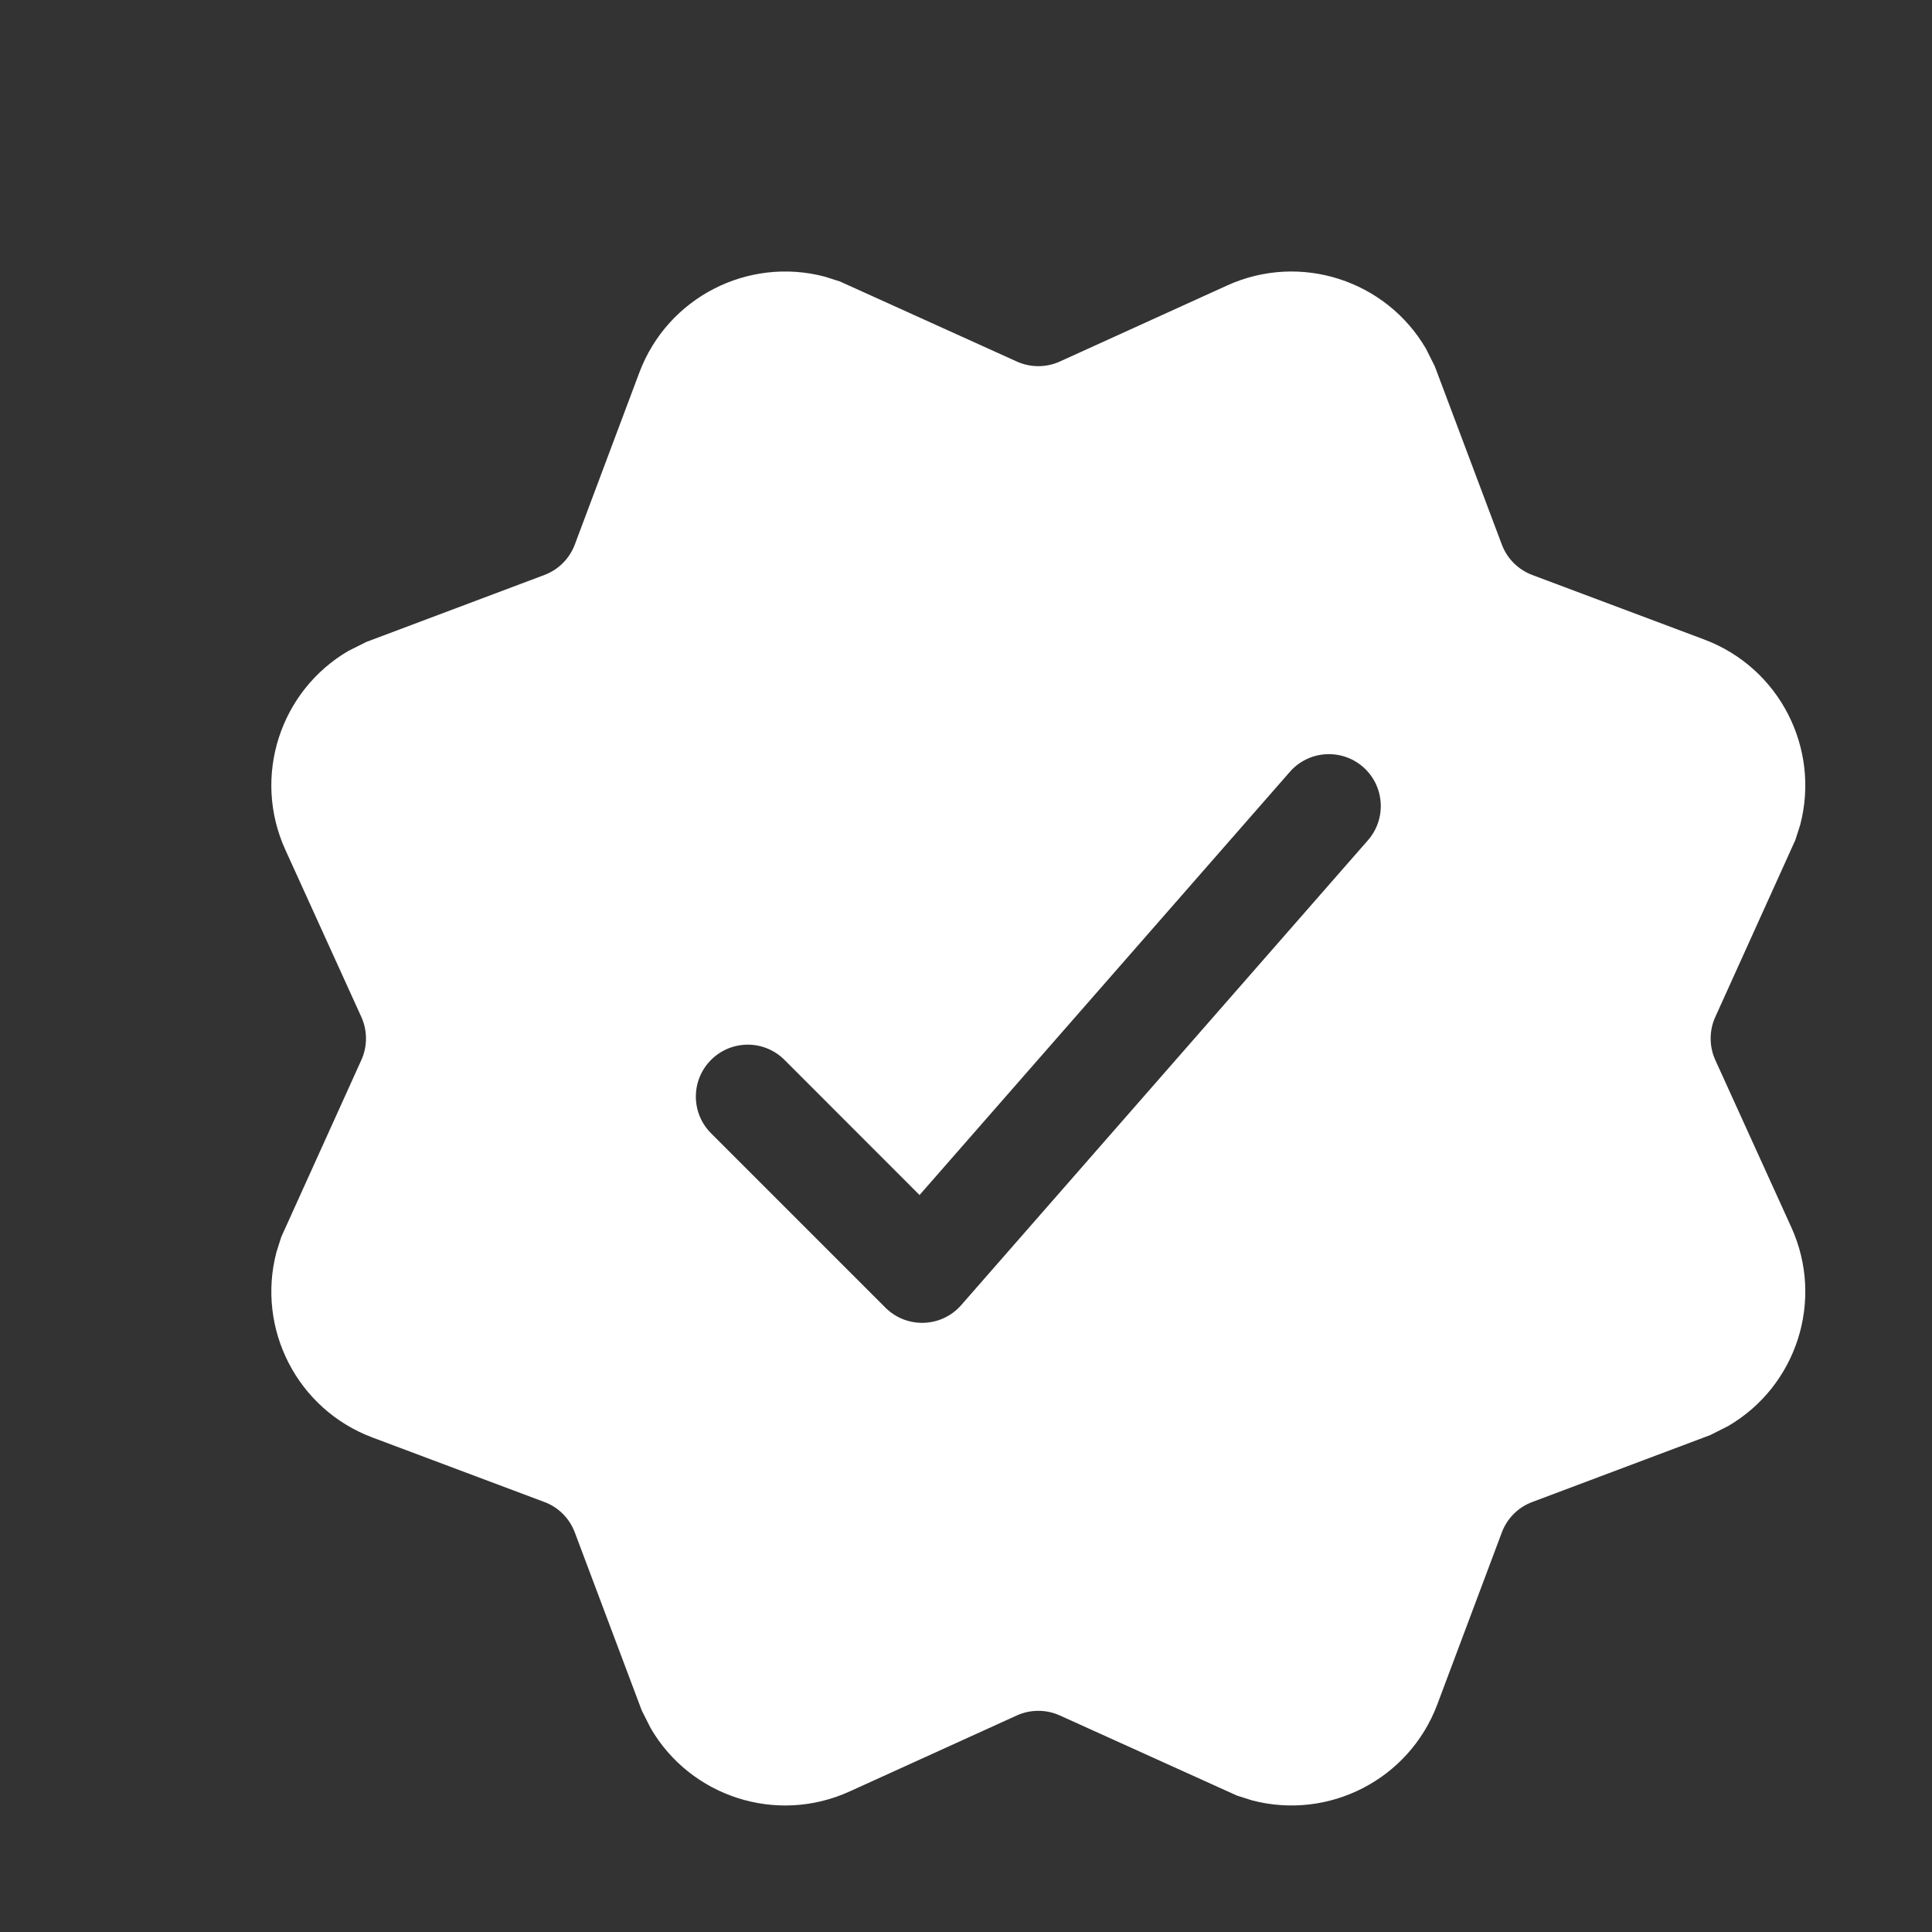 <svg width="22" height="22" viewBox="0 0 22 22" fill="none" xmlns="http://www.w3.org/2000/svg">
<rect x="0" y="0" width="22" height="22" fill="#333333" stroke="none"/>
<path d="M16.238 3.971L16.339 4.173L17.102 6.202C17.162 6.361 17.288 6.487 17.447 6.547L19.406 7.282C20.266 7.605 20.728 8.523 20.499 9.393L20.444 9.565L19.532 11.581C19.462 11.736 19.462 11.915 19.532 12.07L20.398 13.975C20.778 14.811 20.455 15.787 19.678 16.239L19.476 16.341L17.447 17.104C17.288 17.163 17.162 17.29 17.102 17.449L16.367 19.408C16.044 20.268 15.126 20.73 14.257 20.501L14.084 20.446L12.068 19.534C11.913 19.464 11.734 19.464 11.579 19.534L9.674 20.4C8.838 20.78 7.862 20.457 7.41 19.68L7.308 19.478L6.545 17.449C6.485 17.29 6.359 17.163 6.2 17.104L4.241 16.369C3.381 16.046 2.919 15.128 3.148 14.258L3.203 14.085L4.115 12.07C4.185 11.915 4.185 11.736 4.115 11.581L3.249 9.676C2.869 8.84 3.192 7.864 3.969 7.411L4.171 7.31L6.2 6.547C6.359 6.487 6.485 6.361 6.545 6.202L7.28 4.243C7.603 3.383 8.521 2.921 9.391 3.15L9.564 3.205L11.579 4.117C11.734 4.187 11.913 4.187 12.068 4.117L13.973 3.251C14.809 2.871 15.785 3.194 16.238 3.971ZM14.688 8.789L10.471 13.608L8.933 12.069C8.702 11.838 8.328 11.838 8.097 12.069C7.866 12.3 7.866 12.674 8.097 12.905L10.082 14.89C10.324 15.132 10.72 15.119 10.945 14.862L15.577 9.568C15.792 9.322 15.767 8.949 15.522 8.734C15.276 8.519 14.902 8.544 14.688 8.789Z" fill="white"/>
</svg>
